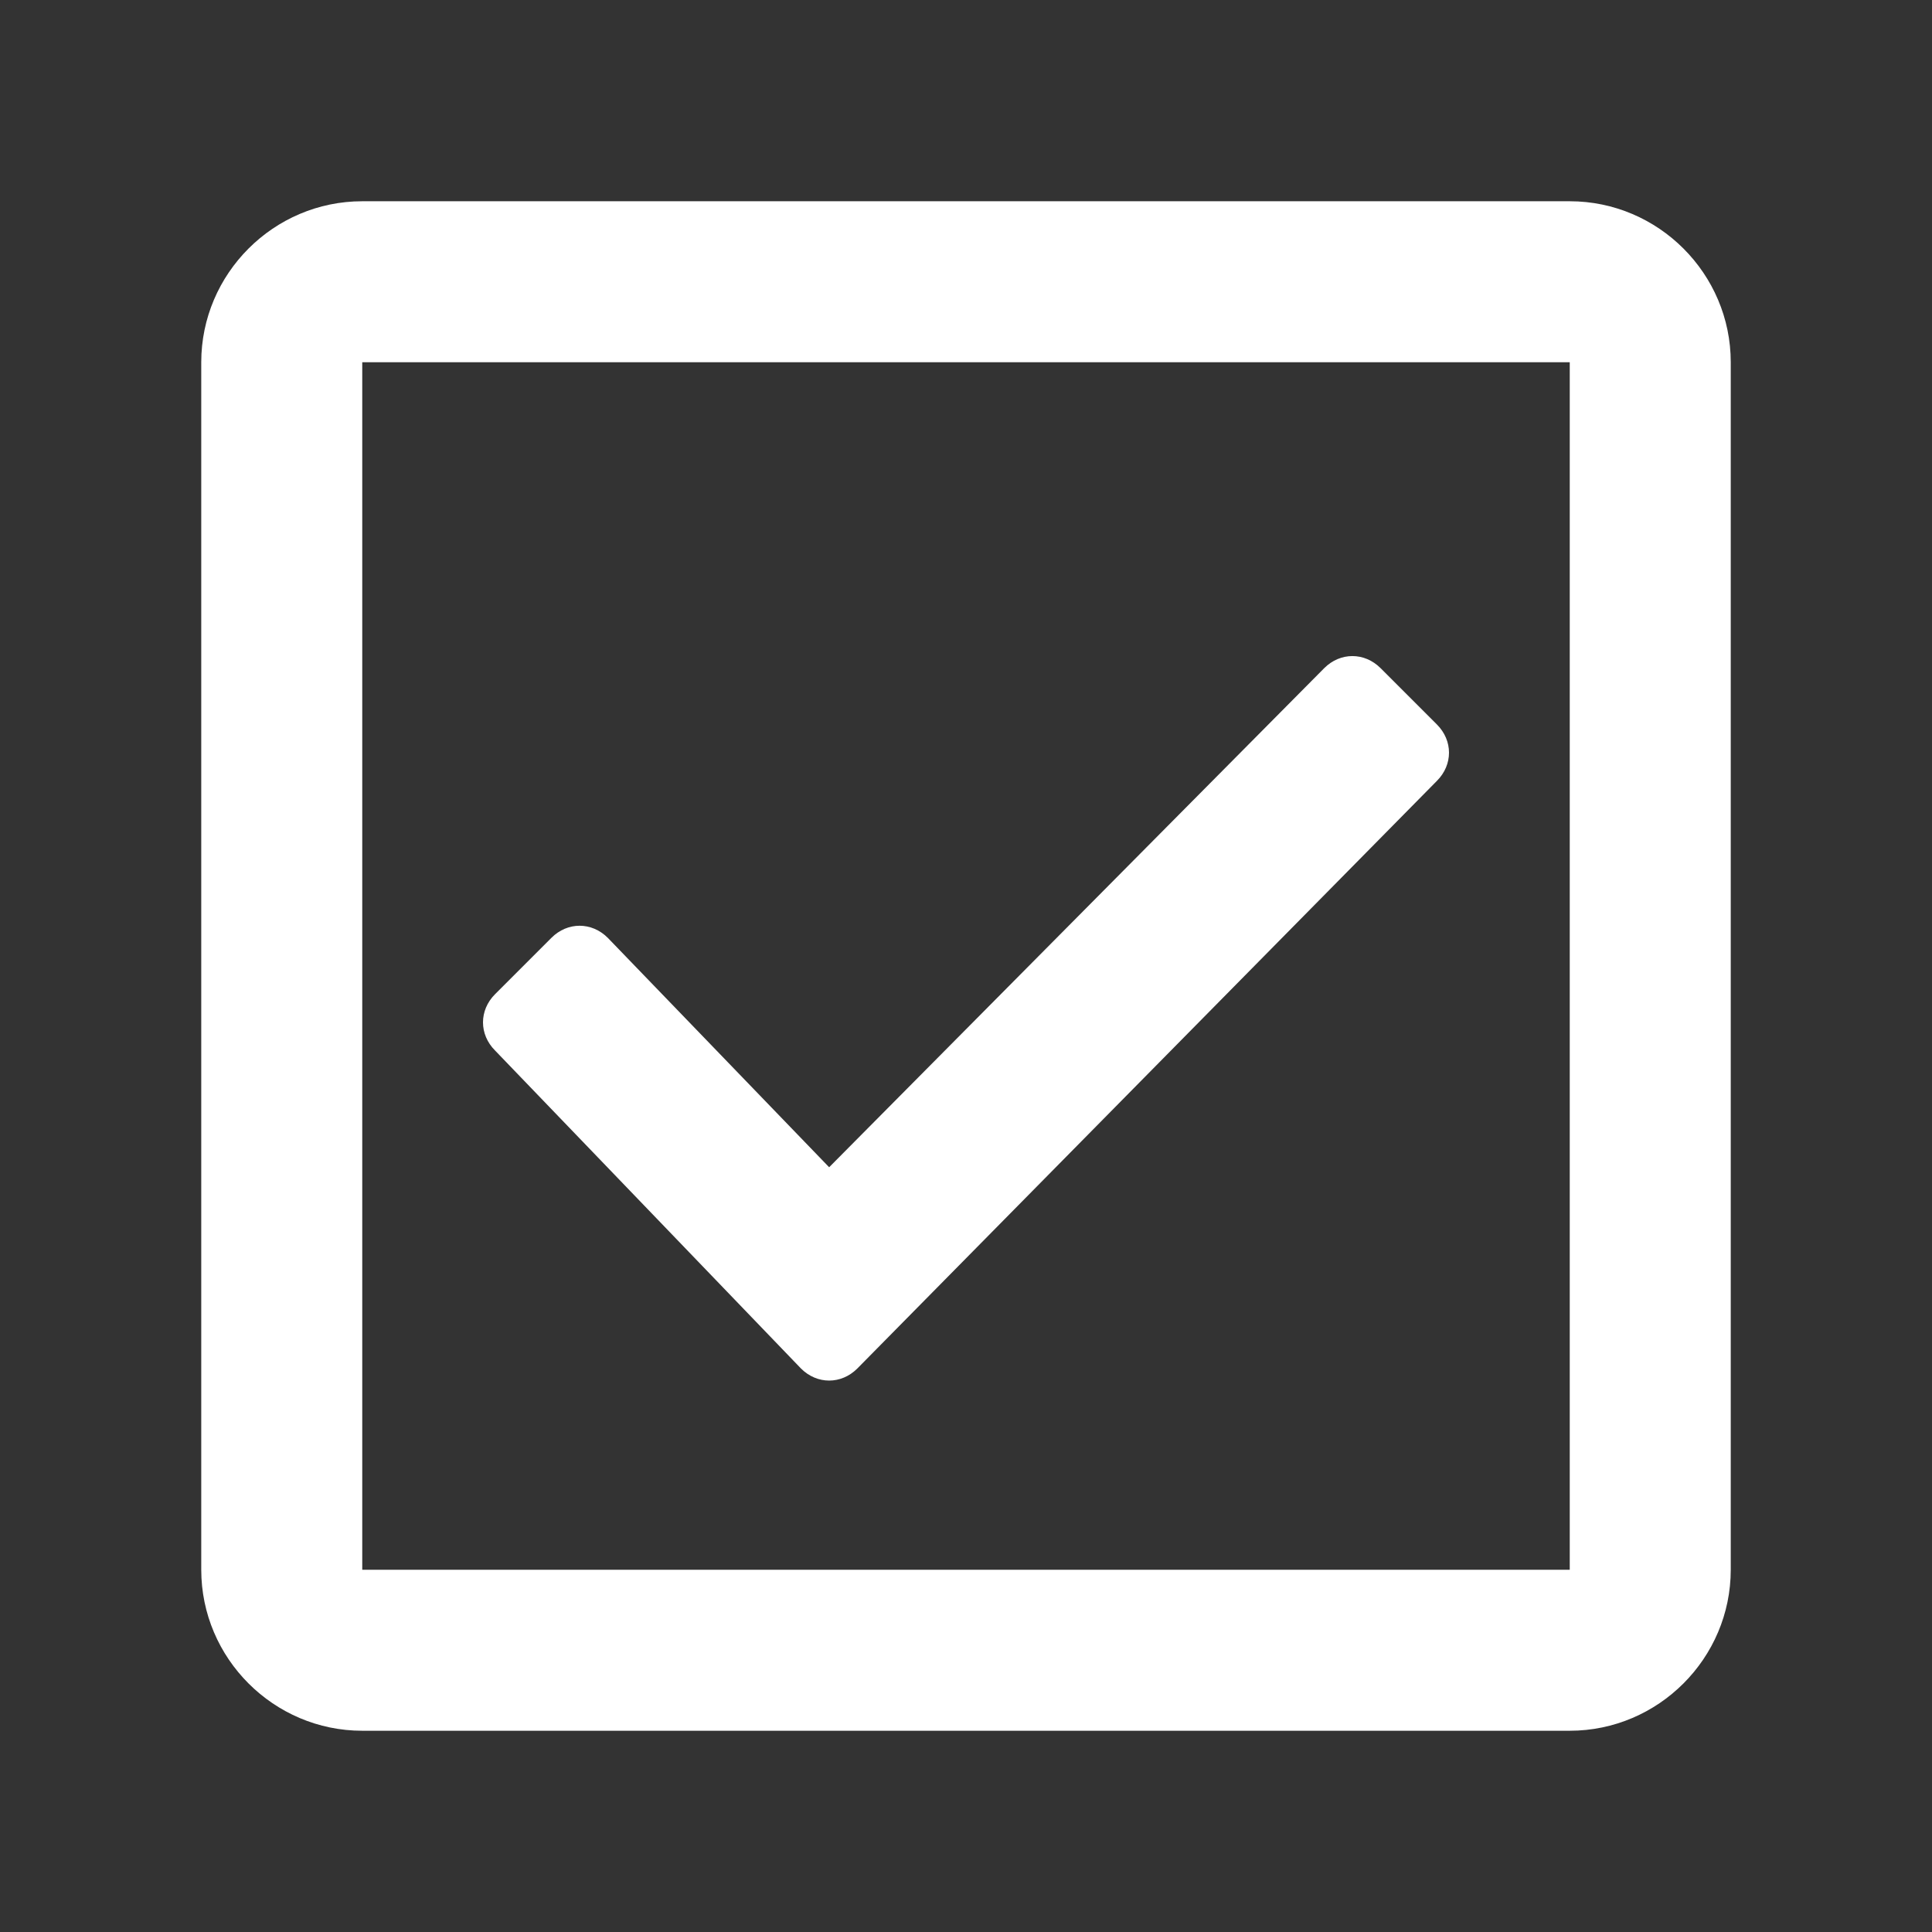 <svg width="48" height="48" fill="none" xmlns="http://www.w3.org/2000/svg"><rect width="100%" height="100%" fill="#333333" stroke="none"/><path d="M39 5c2.2 0 4 1.8 4 4v30c0 2.2-1.8 4-4 4H9c-2.2 0-4-1.8-4-4V9c0-2.2 1.8-4 4-4h30ZM9 39h30V9H9v30Zm23.9-22.4c.4-.4 1-.4 1.4 0l1.4 1.4c.4.4.4 1 0 1.4L21.3 34c-.4.4-1 .4-1.4 0l-7.6-7.9c-.4-.4-.4-1 0-1.4l1.4-1.4c.4-.4 1-.4 1.4 0l5.5 5.7 12.3-12.4Z" fill="#fff"/></svg>